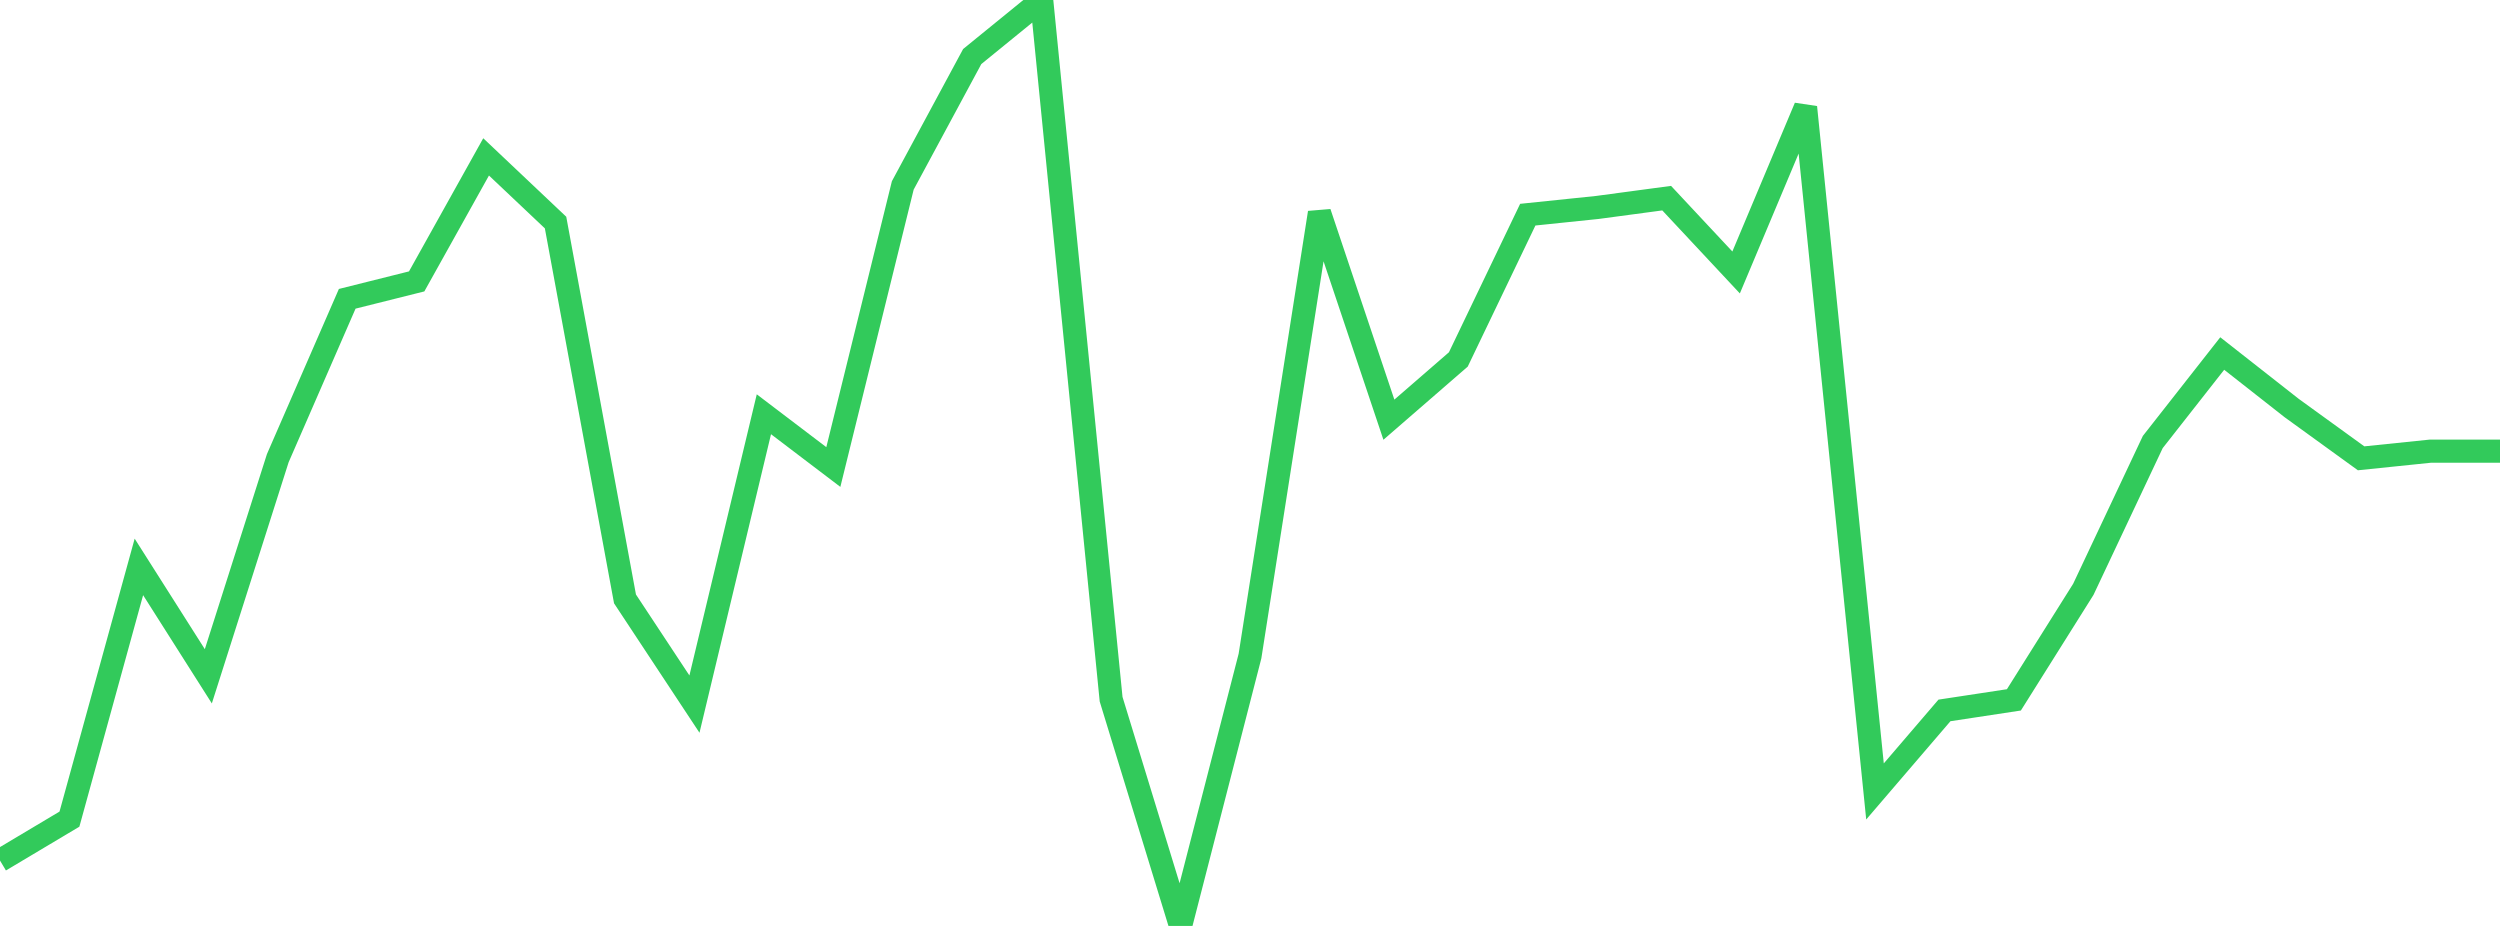 <?xml version="1.0" standalone="no"?>
<!DOCTYPE svg PUBLIC "-//W3C//DTD SVG 1.1//EN" "http://www.w3.org/Graphics/SVG/1.1/DTD/svg11.dtd">

<svg width="135" height="50" viewBox="0 0 135 50" preserveAspectRatio="none" 
  xmlns="http://www.w3.org/2000/svg"
  xmlns:xlink="http://www.w3.org/1999/xlink">


<polyline points="0.0, 46.469 3.75, 44.233 7.5, 30.613 11.25, 36.52 15.0, 24.742 18.75, 16.135 22.5, 15.196 26.25, 8.472 30.0, 12.018 33.75, 32.341 37.5, 38.022 41.25, 22.37 45.0, 25.219 48.75, 10.012 52.5, 3.053 56.25, 0.0 60.0, 37.757 63.75, 50.0 67.5, 35.425 71.25, 11.485 75.0, 22.663 78.75, 19.41 82.5, 11.592 86.25, 11.203 90.0, 10.7 93.75, 14.713 97.5, 5.789 101.25, 42.738 105.0, 38.363 108.75, 37.793 112.5, 31.824 116.25, 23.869 120.0, 19.09 123.75, 22.034 127.5, 24.749 131.25, 24.362 135.0, 24.362" fill="none" stroke="#32ca5b" stroke-width="1.25"/>

</svg>